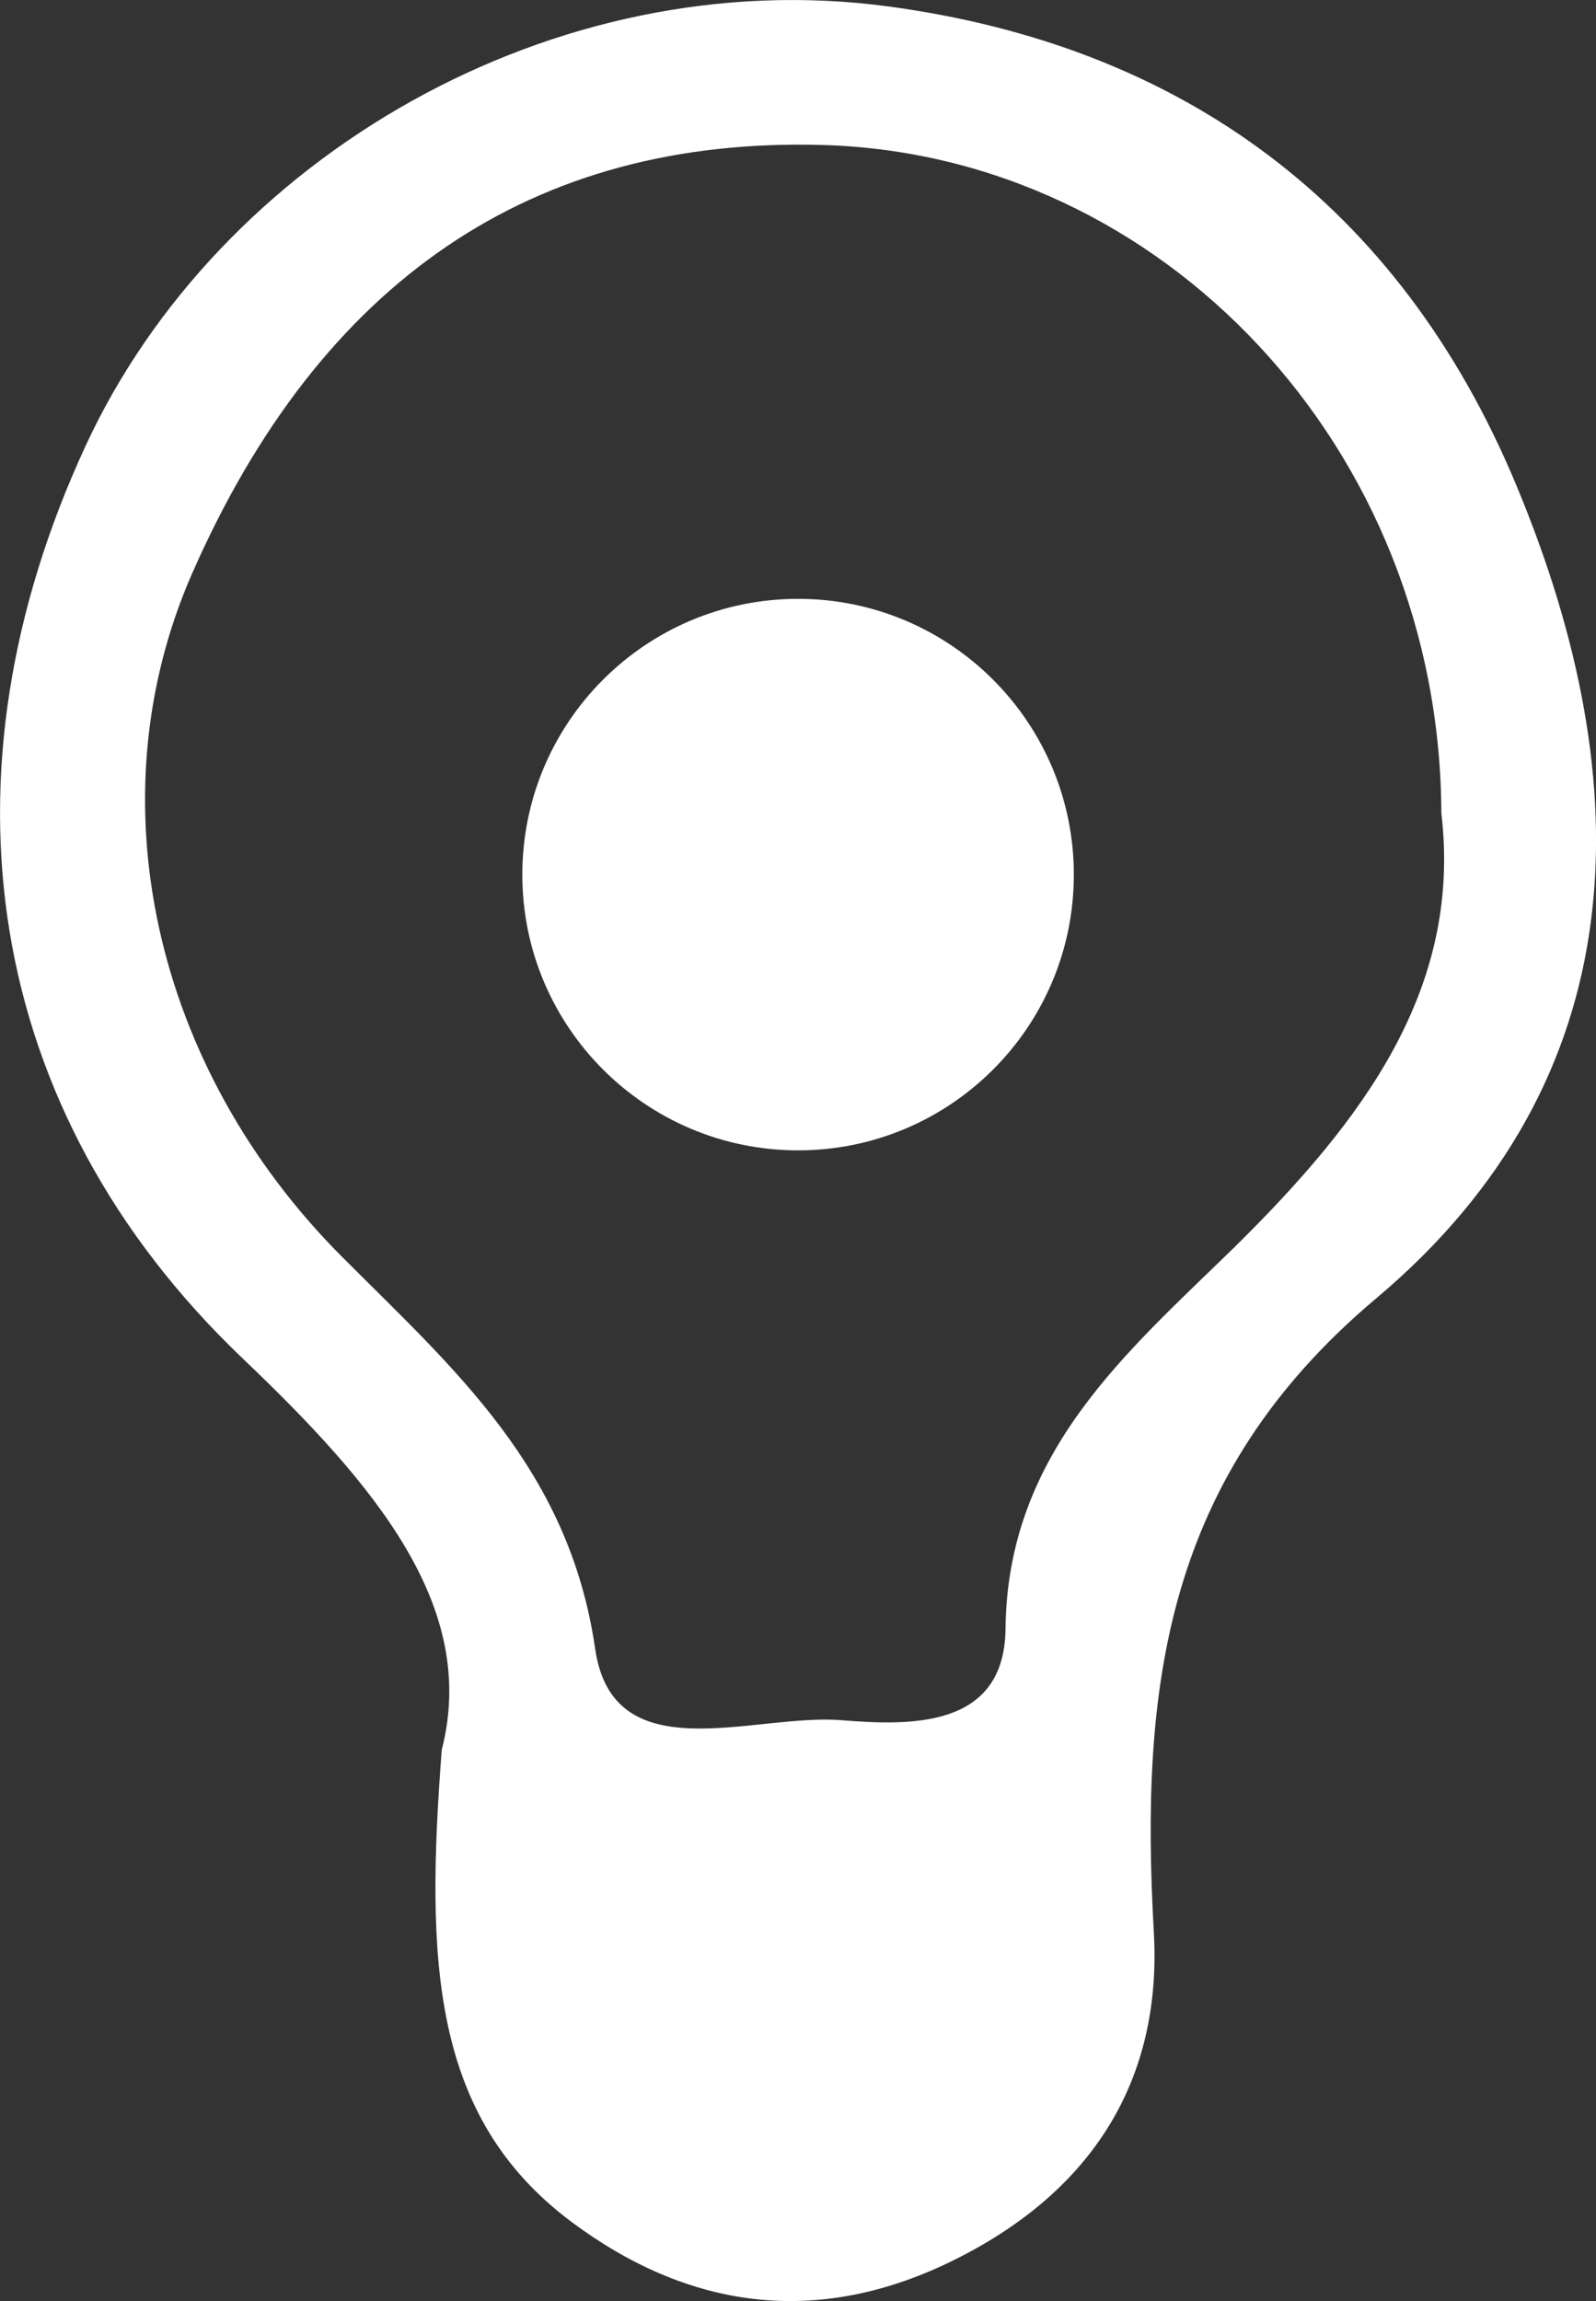 <?xml version="1.0" encoding="utf-8"?>
<!-- Generator: Adobe Illustrator 16.0.3, SVG Export Plug-In . SVG Version: 6.00 Build 0)  -->
<!DOCTYPE svg PUBLIC "-//W3C//DTD SVG 1.1//EN" "http://www.w3.org/Graphics/SVG/1.1/DTD/svg11.dtd">
<svg version="1.1" id="Layer_1" xmlns="http://www.w3.org/2000/svg" xmlns:xlink="http://www.w3.org/1999/xlink" x="0px" y="0px"
	 width="29.908px" height="43.115px" viewBox="0 0 29.908 43.115" enable-background="new 0 0 29.908 43.115" xml:space="preserve">
<rect x="0" y="0" width="29.908" height="43.115" fill="#333333" stroke="none"/>
<g>
	<path fill="#FFFFFF" d="M8.278,32.788c0.69-2.678-1.244-4.964-3.737-7.34c-4.87-4.65-5.777-10.952-2.939-17.09
		c2.515-5.441,8.806-9.068,15.024-8.24c5.516,0.734,9.6,3.714,11.789,8.975c2.35,5.63,2.246,11.14-2.629,15.238
		c-3.969,3.339-4.422,7.295-4.164,11.875c0.156,2.76-1.143,4.844-3.721,6.13c-2.594,1.296-5.017,0.921-7.197-0.707
		C8.075,39.661,7.977,36.723,8.278,32.788z M27.01,15.236C26.984,8.397,21.781,2.899,15.421,2.717
		C9.983,2.561,6.012,5.256,3.6,10.746c-1.845,4.201-0.742,9.249,2.816,12.81c2.099,2.103,4.249,3.968,4.737,7.34
		c0.338,2.324,2.972,1.206,4.608,1.336c1.291,0.104,3.063,0.163,3.082-1.714c0.035-3.315,2.287-5.189,4.303-7.161
		C25.535,20.999,27.4,18.535,27.01,15.236z"/>
	<path fill="#FFFFFF" d="M20.123,16.389c0,2.854-2.316,5.166-5.167,5.166c-2.854,0-5.168-2.313-5.168-5.166
		c0-2.854,2.313-5.168,5.168-5.168C17.807,11.221,20.123,13.535,20.123,16.389z"/>
</g>
</svg>
